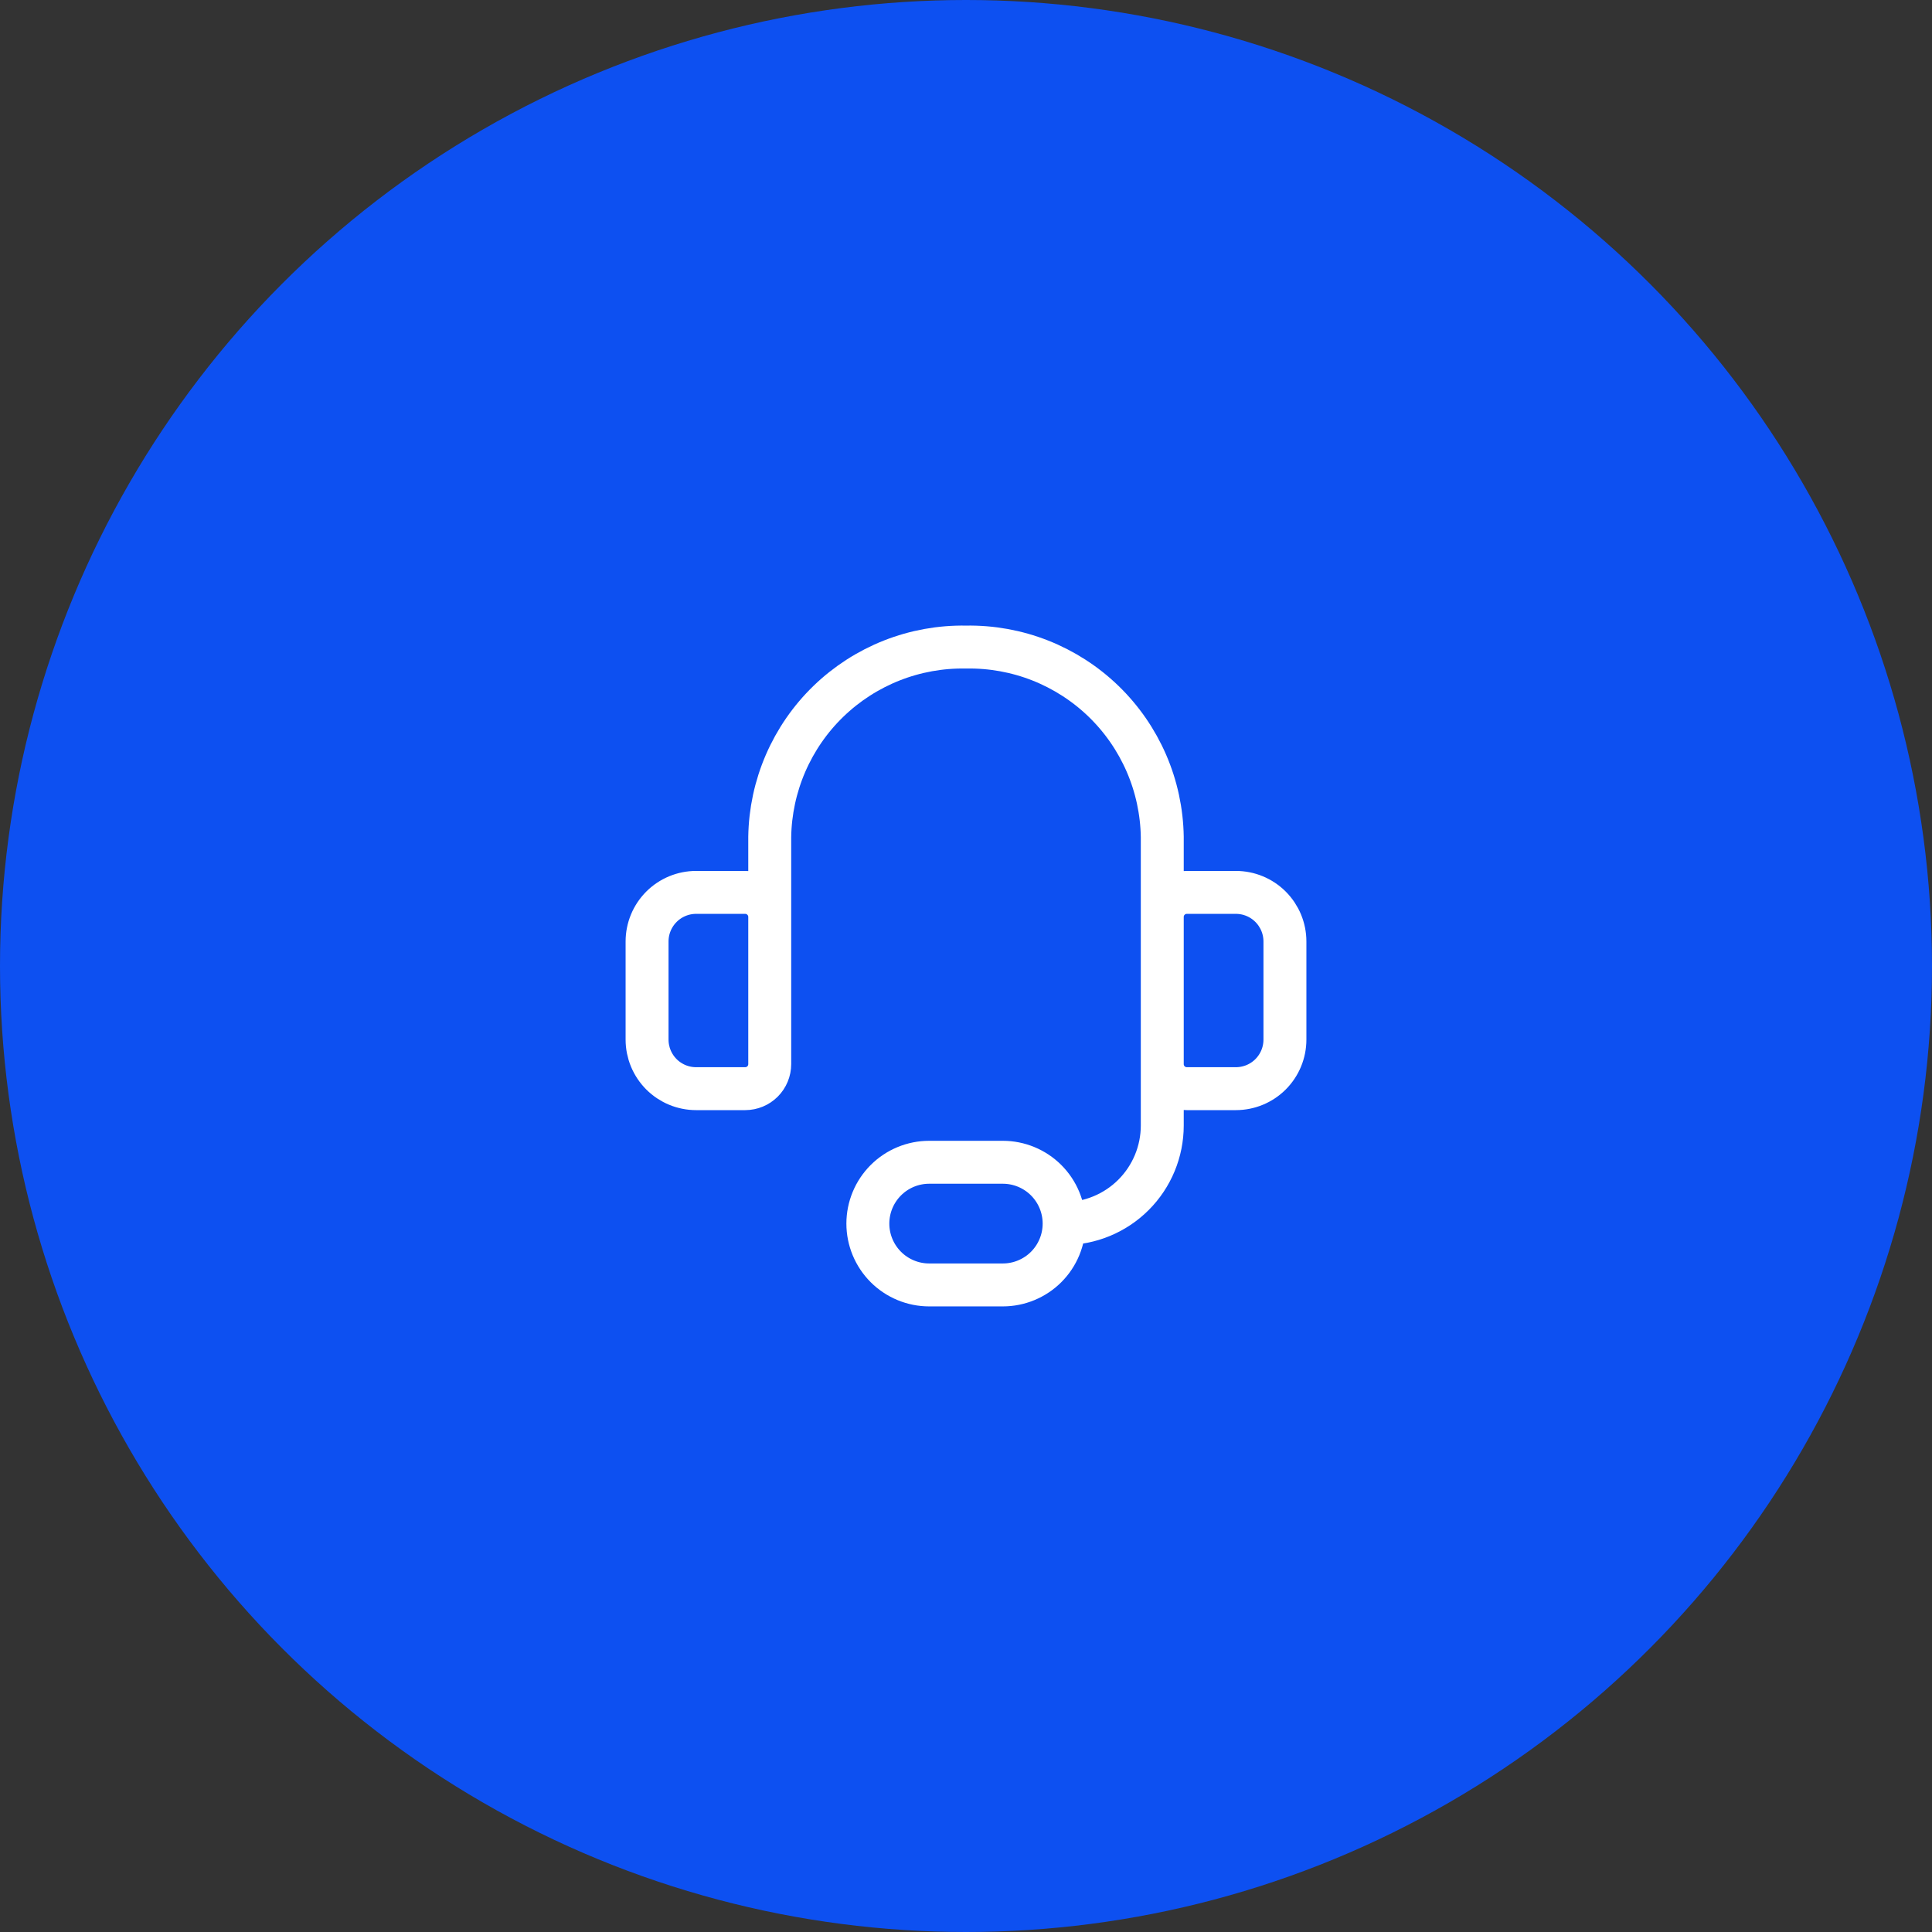 <svg xmlns="http://www.w3.org/2000/svg" width="90" height="90" viewBox="0 0 90 90" fill="none"><rect x="0" y="0" width="90" height="90" fill="#333333" stroke="none"/><circle cx="45" cy="45" r="45" fill="#0D50F1"></circle><g clip-path="url(#clip0_285_18)"><path d="M35.857 45V38.989C35.875 37.807 36.126 36.64 36.595 35.556C37.065 34.471 37.743 33.49 38.593 32.668C39.442 31.847 40.445 31.201 41.545 30.767C42.644 30.334 43.818 30.122 45 30.143C46.182 30.122 47.356 30.334 48.455 30.767C49.555 31.201 50.558 31.847 51.407 32.668C52.256 33.49 52.935 34.471 53.405 35.556C53.874 36.64 54.125 37.807 54.143 38.989V45M49.571 57C50.784 57 51.947 56.518 52.804 55.661C53.661 54.804 54.143 53.641 54.143 52.429V47.286M49.571 57C49.571 57.758 49.27 58.484 48.735 59.02C48.199 59.556 47.472 59.857 46.714 59.857H43.286C42.528 59.857 41.801 59.556 41.265 59.02C40.73 58.484 40.428 57.758 40.428 57C40.428 56.242 40.73 55.516 41.265 54.98C41.801 54.444 42.528 54.143 43.286 54.143H46.714C47.472 54.143 48.199 54.444 48.735 54.98C49.27 55.516 49.571 56.242 49.571 57ZM32.428 41.571H34.714C35.017 41.571 35.308 41.692 35.522 41.906C35.737 42.12 35.857 42.411 35.857 42.714V49.571C35.857 49.874 35.737 50.165 35.522 50.38C35.308 50.594 35.017 50.714 34.714 50.714H32.428C31.822 50.714 31.241 50.474 30.812 50.045C30.384 49.616 30.143 49.035 30.143 48.429V43.857C30.143 43.251 30.384 42.67 30.812 42.241C31.241 41.812 31.822 41.571 32.428 41.571ZM57.571 50.714H55.286C54.983 50.714 54.692 50.594 54.478 50.38C54.263 50.165 54.143 49.874 54.143 49.571V42.714C54.143 42.411 54.263 42.12 54.478 41.906C54.692 41.692 54.983 41.571 55.286 41.571H57.571C58.178 41.571 58.759 41.812 59.188 42.241C59.616 42.67 59.857 43.251 59.857 43.857V48.429C59.857 49.035 59.616 49.616 59.188 50.045C58.759 50.474 58.178 50.714 57.571 50.714Z" stroke="white" stroke-width="2" stroke-linecap="round" stroke-linejoin="round"></path></g><defs><clipPath id="clip0_285_18"><rect width="32" height="32" fill="white" transform="translate(29 29)"></rect></clipPath></defs></svg>